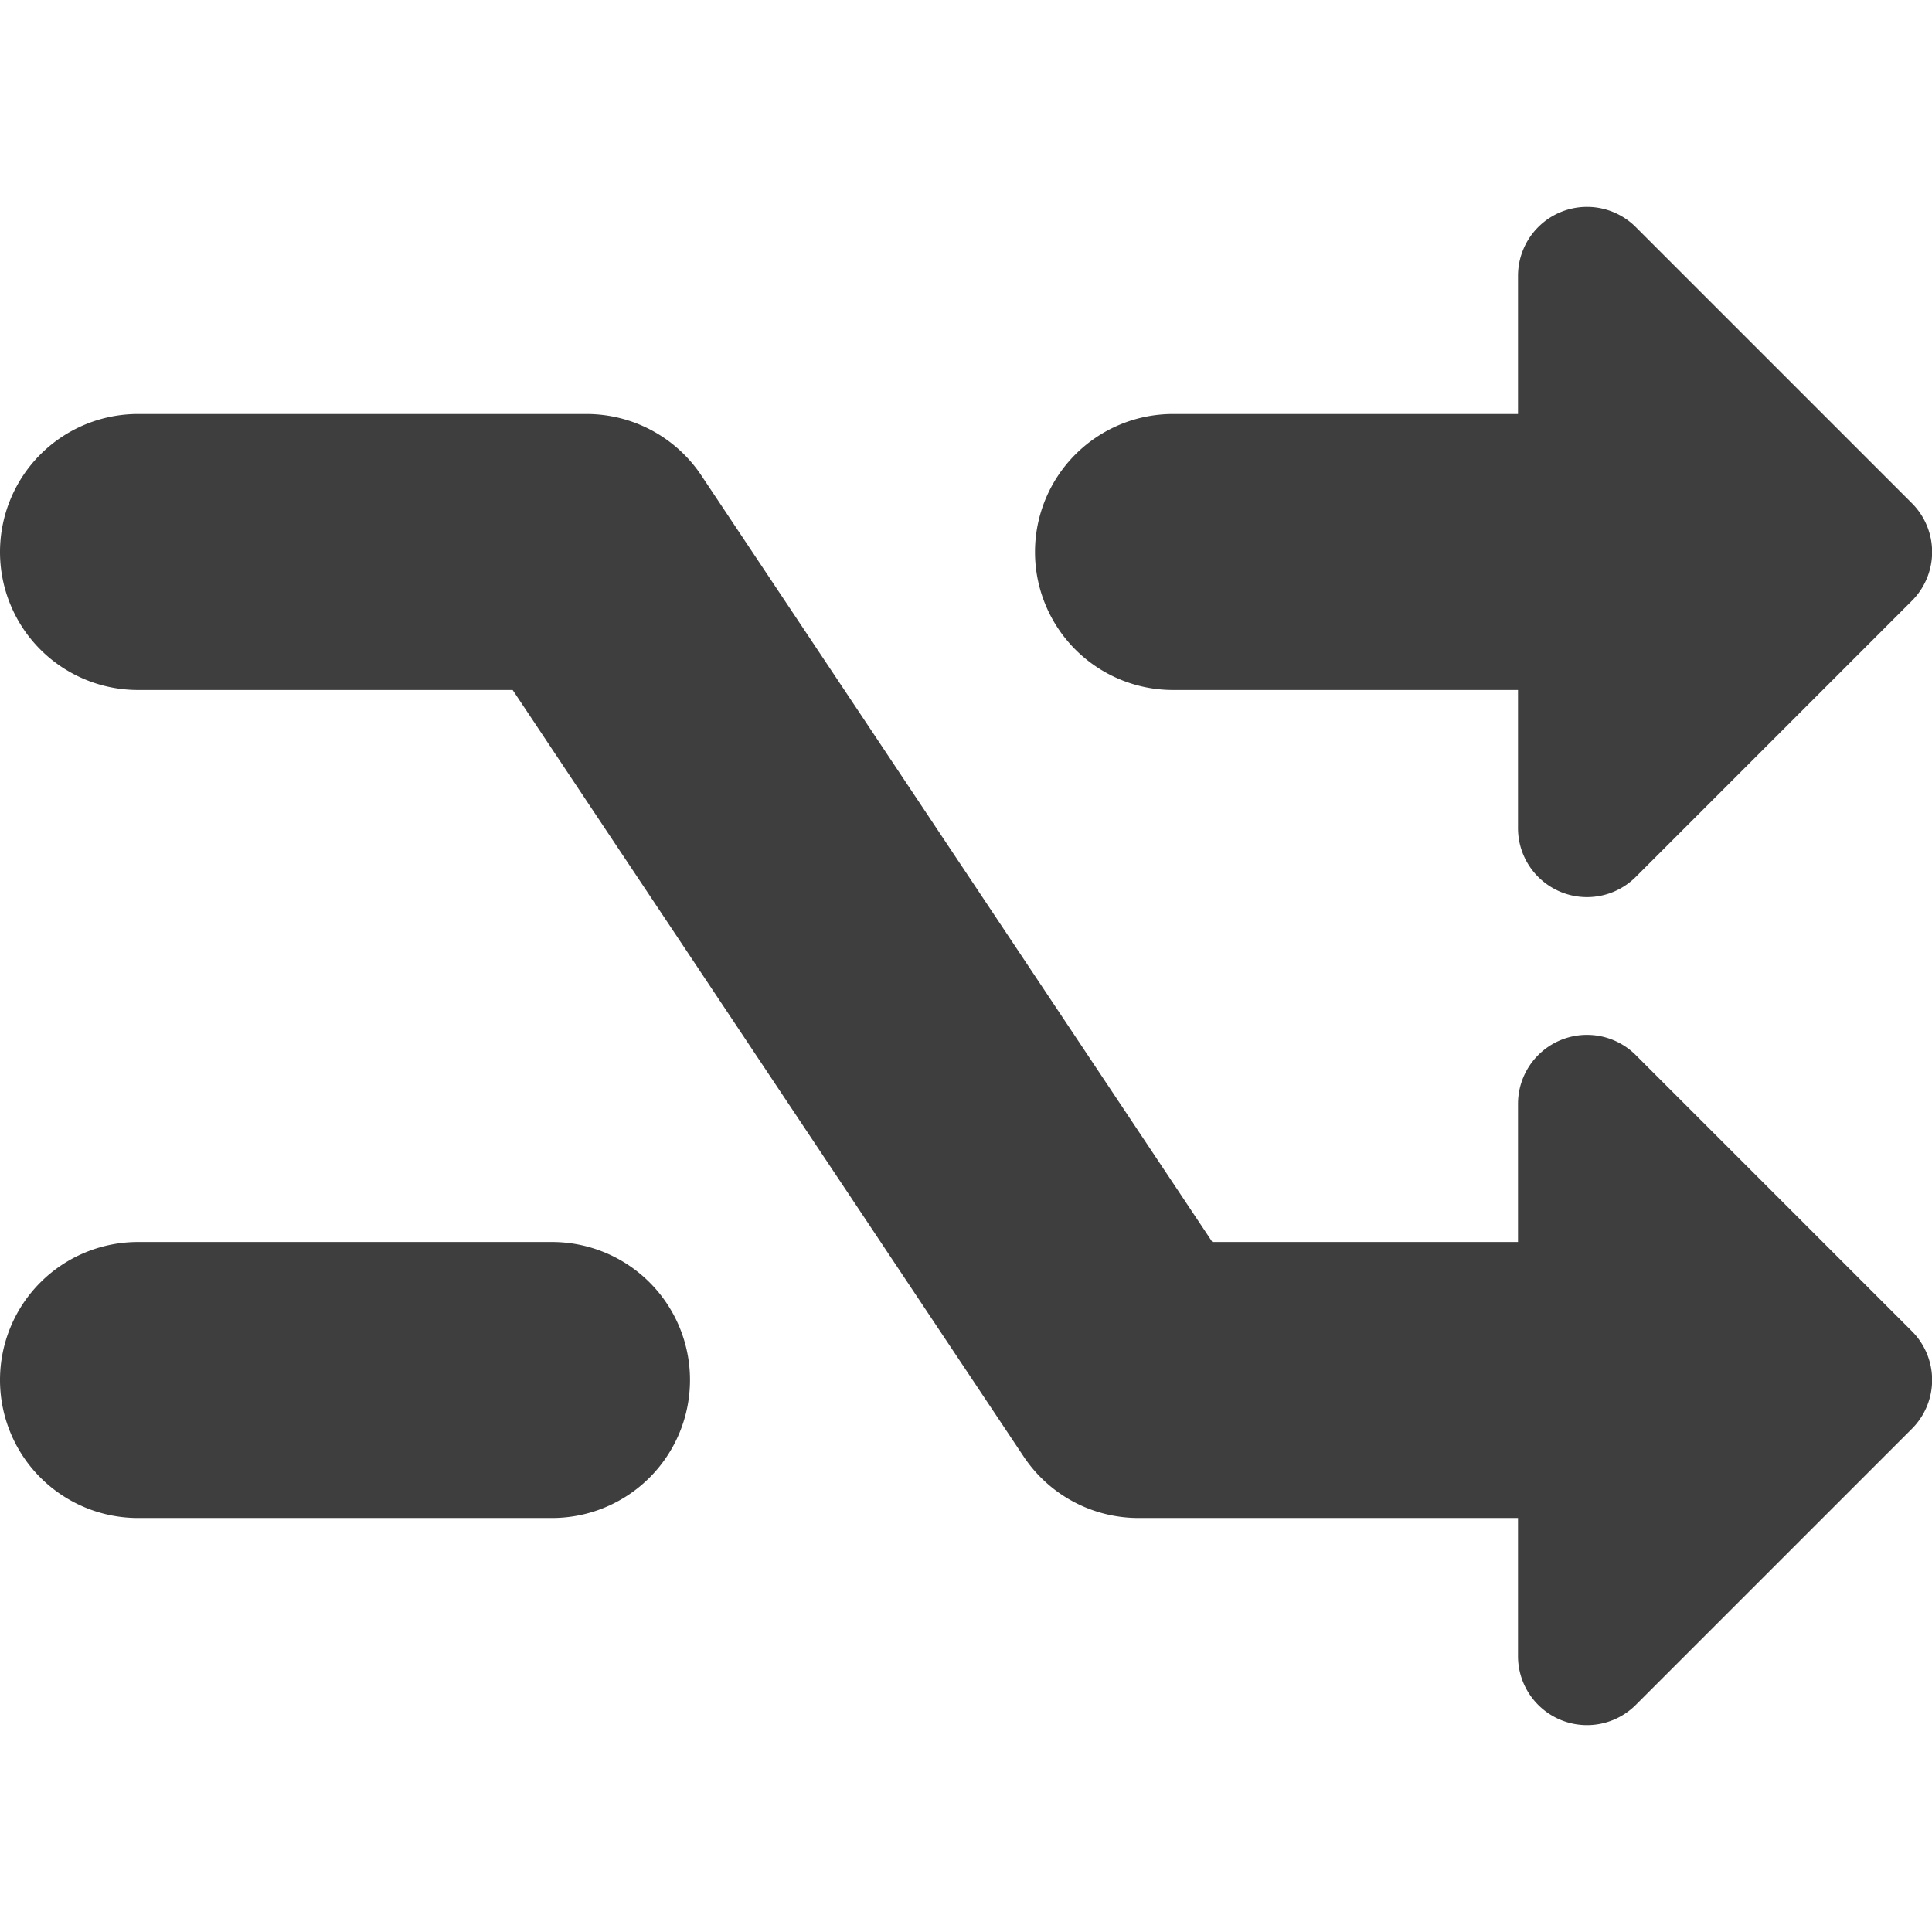 <svg xmlns="http://www.w3.org/2000/svg" fill="none" viewBox="0 0 14 14"><g id="shuffle--multimedia-shuffle-multi-button-controls-media"><path id="Union" fill="#3e3e3e" fill-rule="evenodd" d="M11.854 1.646A.5.5 0 0 0 11 2v1H8.5a1 1 0 1 0 0 2H11v1a.5.5 0 0 0 .854.354l2-2a.5.5 0 0 0 0-.708l-2-2ZM0 4a1 1 0 0 1 1-1h3.25a1 1 0 0 1 .832.445L8.785 9H11V8a.5.5 0 0 1 .854-.354l2 2a.5.5 0 0 1 0 .708l-2 2A.5.5 0 0 1 11 12v-1H8.25a1 1 0 0 1-.832-.445L3.715 5H1a1 1 0 0 1-1-1Zm0 6a1 1 0 0 1 1-1h3a1 1 0 1 1 0 2H1a1 1 0 0 1-1-1Z" clip-rule="evenodd"></path></g></svg>